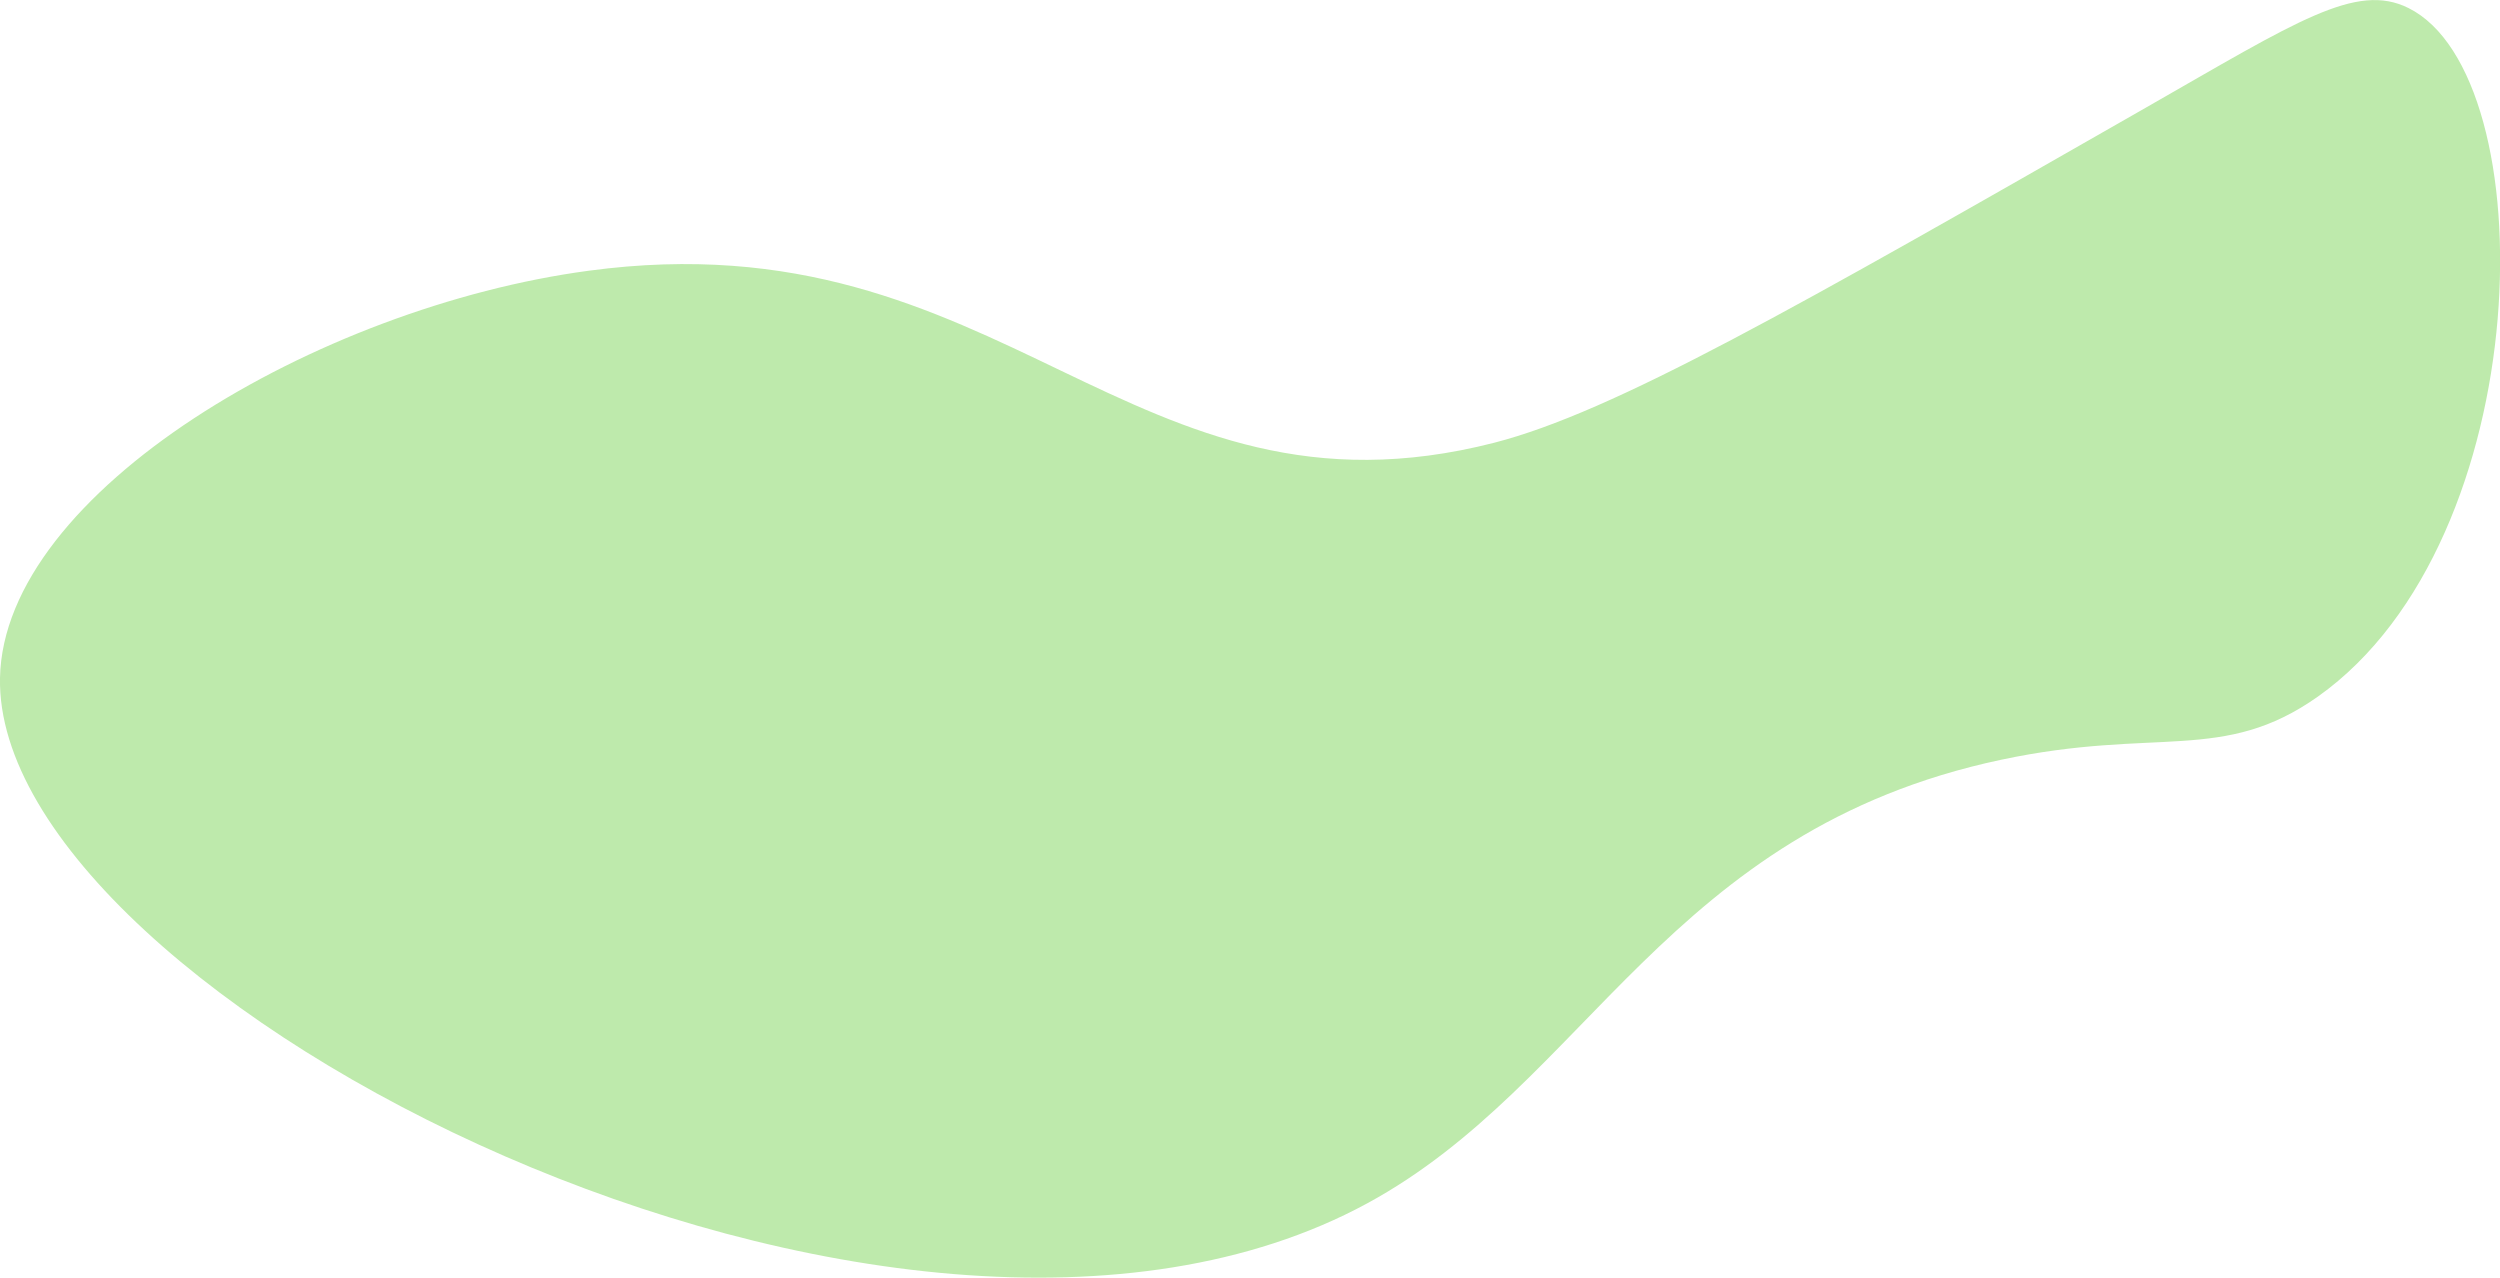 <svg xmlns="http://www.w3.org/2000/svg" xml:space="preserve" style="enable-background:new 0 0 648.2 331.3" viewBox="0 0 648.2 331.3"><path d="M556.4 27.9c-92 52.6-138 78.9-169 86.9-94.6 24.2-126.7-59.2-234.8-44.6C82.4 79.6.9 127.6 0 175.8-1.5 258.4 232.3 378.4 354.5 312c57.3-31.1 77.8-96.6 164.3-115 40.4-8.6 57.6 1 82.2-16.4 57.4-40.7 59-160.8 23.5-178.5-13.6-6.8-28.9 3.4-68.1 25.8z" style="fill:#beeaac"/></svg>